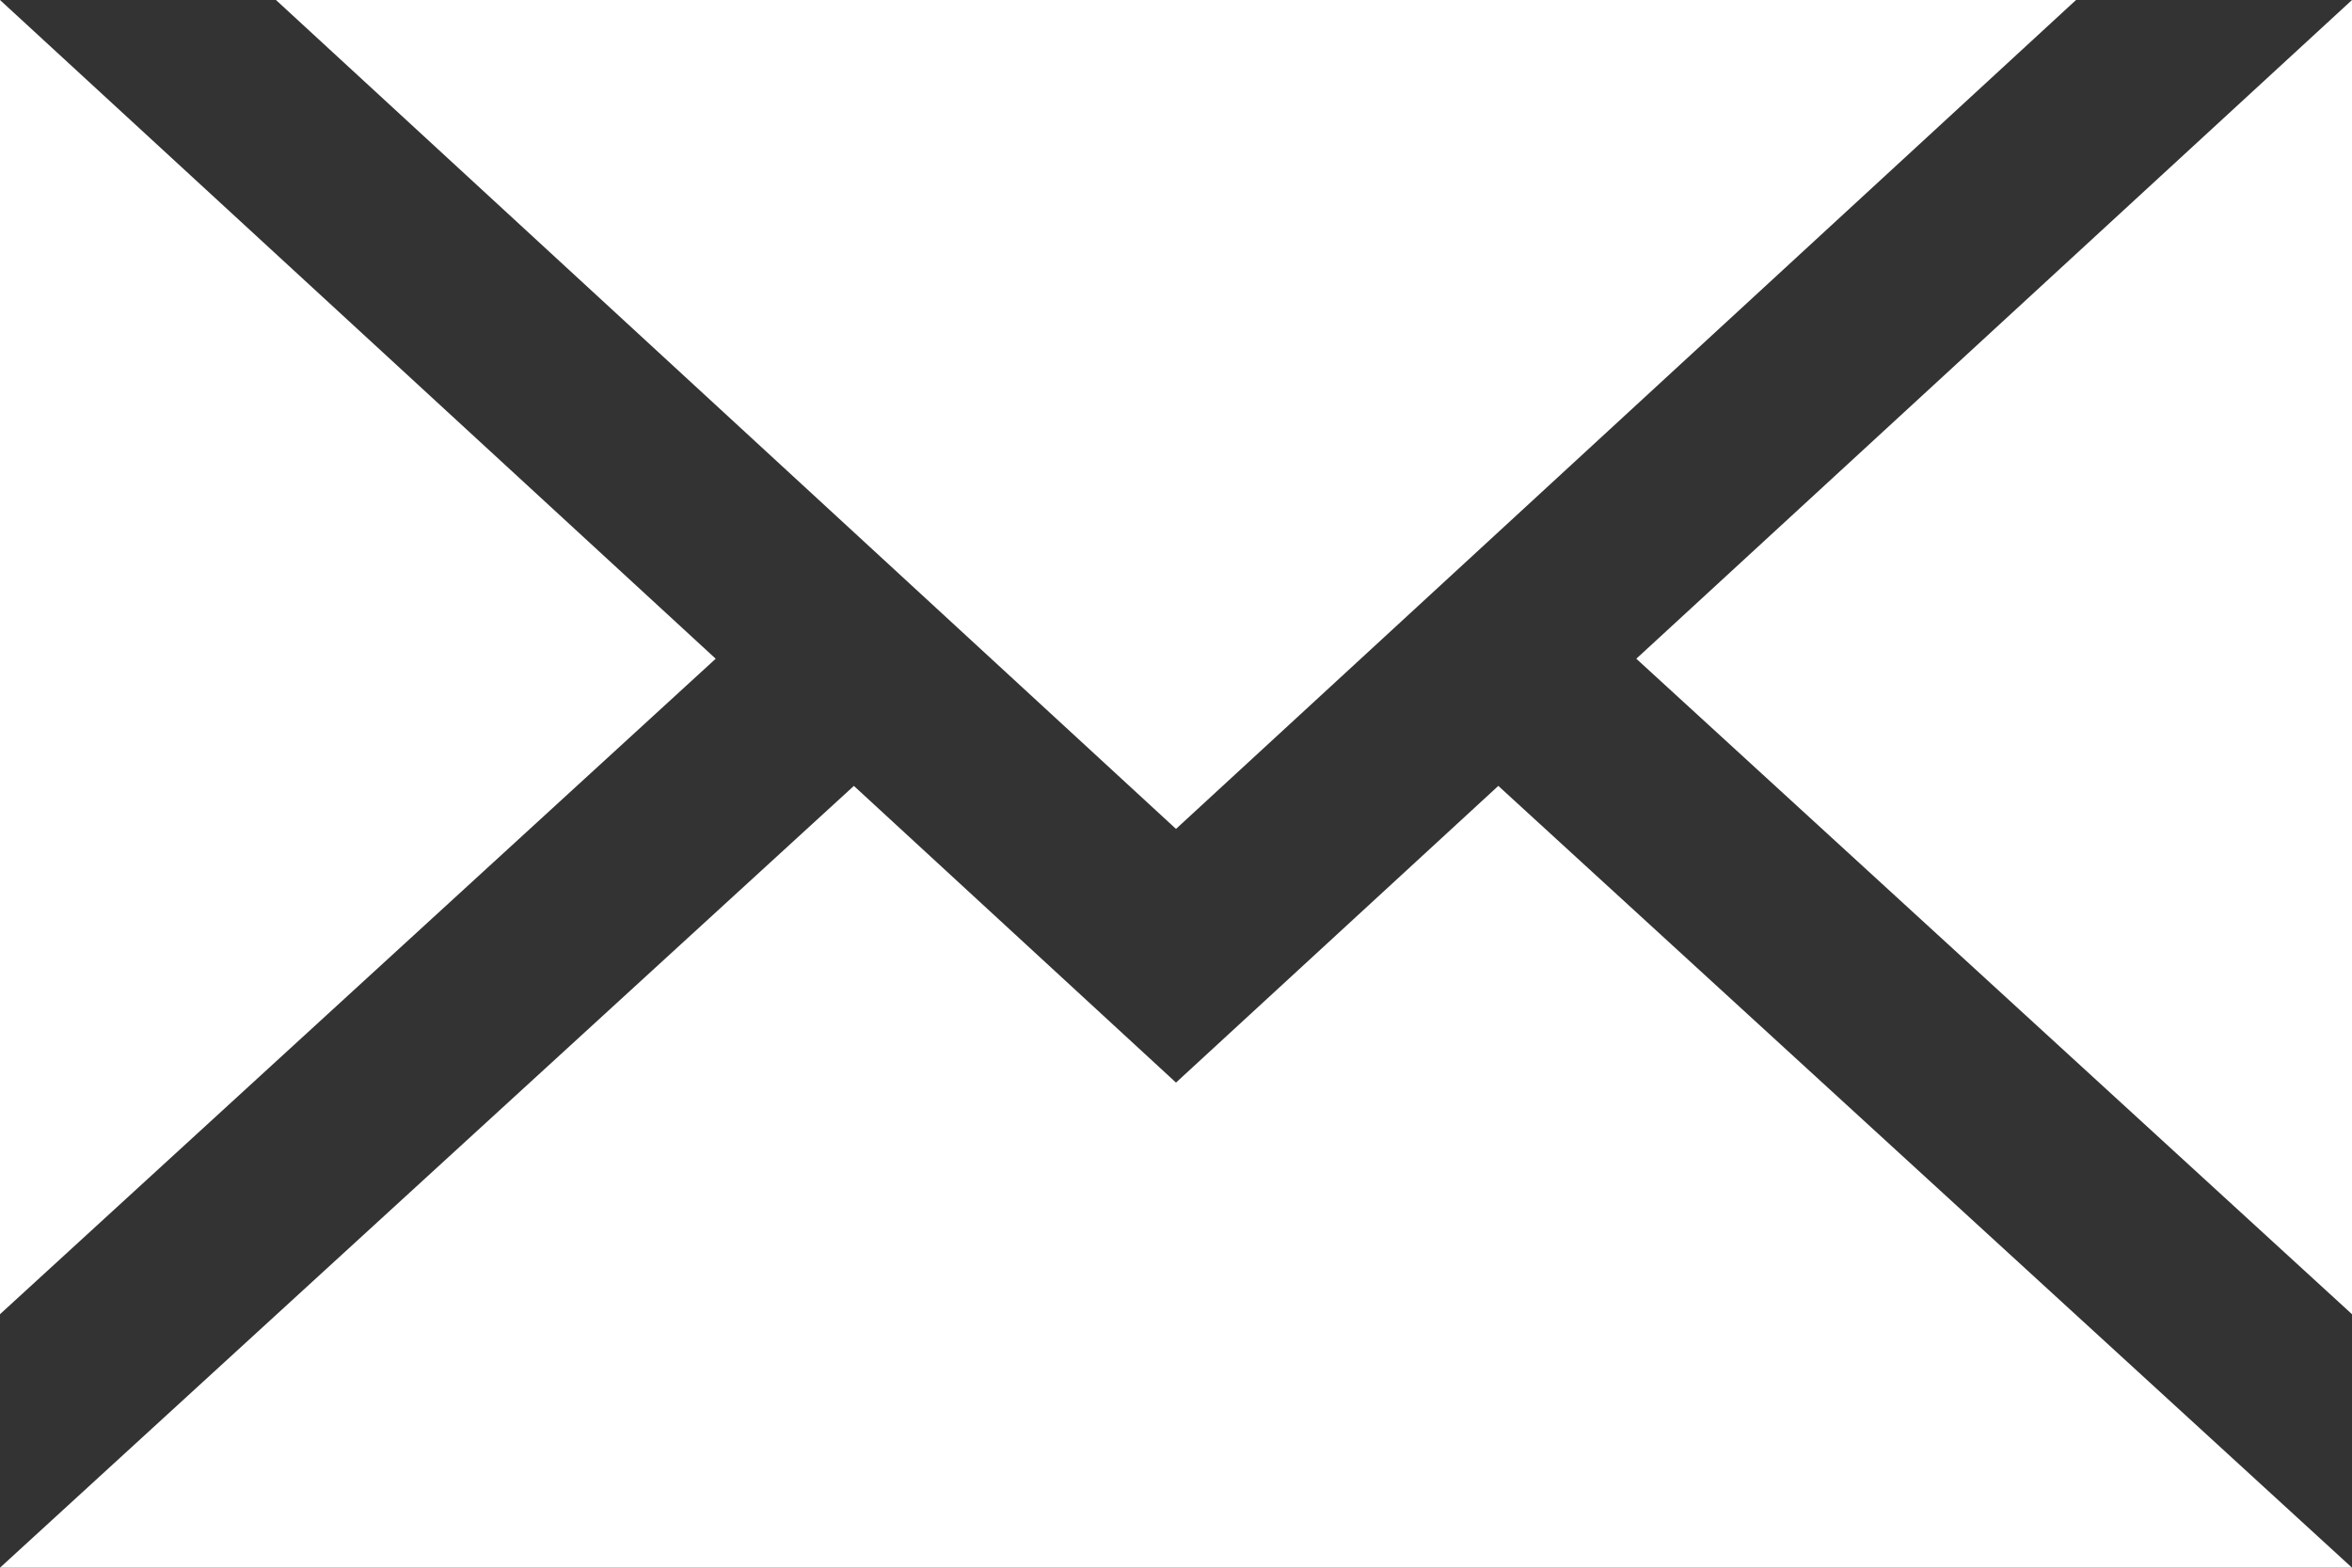 <?xml version="1.0" encoding="utf-8"?>
<!-- Generator: Adobe Illustrator 16.0.0, SVG Export Plug-In . SVG Version: 6.00 Build 0)  -->
<!DOCTYPE svg PUBLIC "-//W3C//DTD SVG 1.1//EN" "http://www.w3.org/Graphics/SVG/1.1/DTD/svg11.dtd">
<svg version="1.1" id="レイヤー_1" xmlns="http://www.w3.org/2000/svg" xmlns:xlink="http://www.w3.org/1999/xlink" x="0px"
	 y="0px" width="24px" height="16px" viewBox="0 0 24 16" enable-background="new 0 0 24 16" xml:space="preserve">
<rect x="0" y="0" width="24" height="16" fill="#333333" stroke="none"/>
<g>
	<polygon fill="#FFFFFF" points="2.816,0 12,8.46 21.184,0 	"/>
	<polygon fill="#FFFFFF" points="24,0 16.697,6.723 24,13.413 	"/>
	<polygon fill="#FFFFFF" points="12,11.049 8.713,8.021 0,16 24,16 15.289,8.021 	"/>
	<polygon fill="#FFFFFF" points="0,0 0,13.413 7.303,6.723 	"/>
</g>
</svg>
